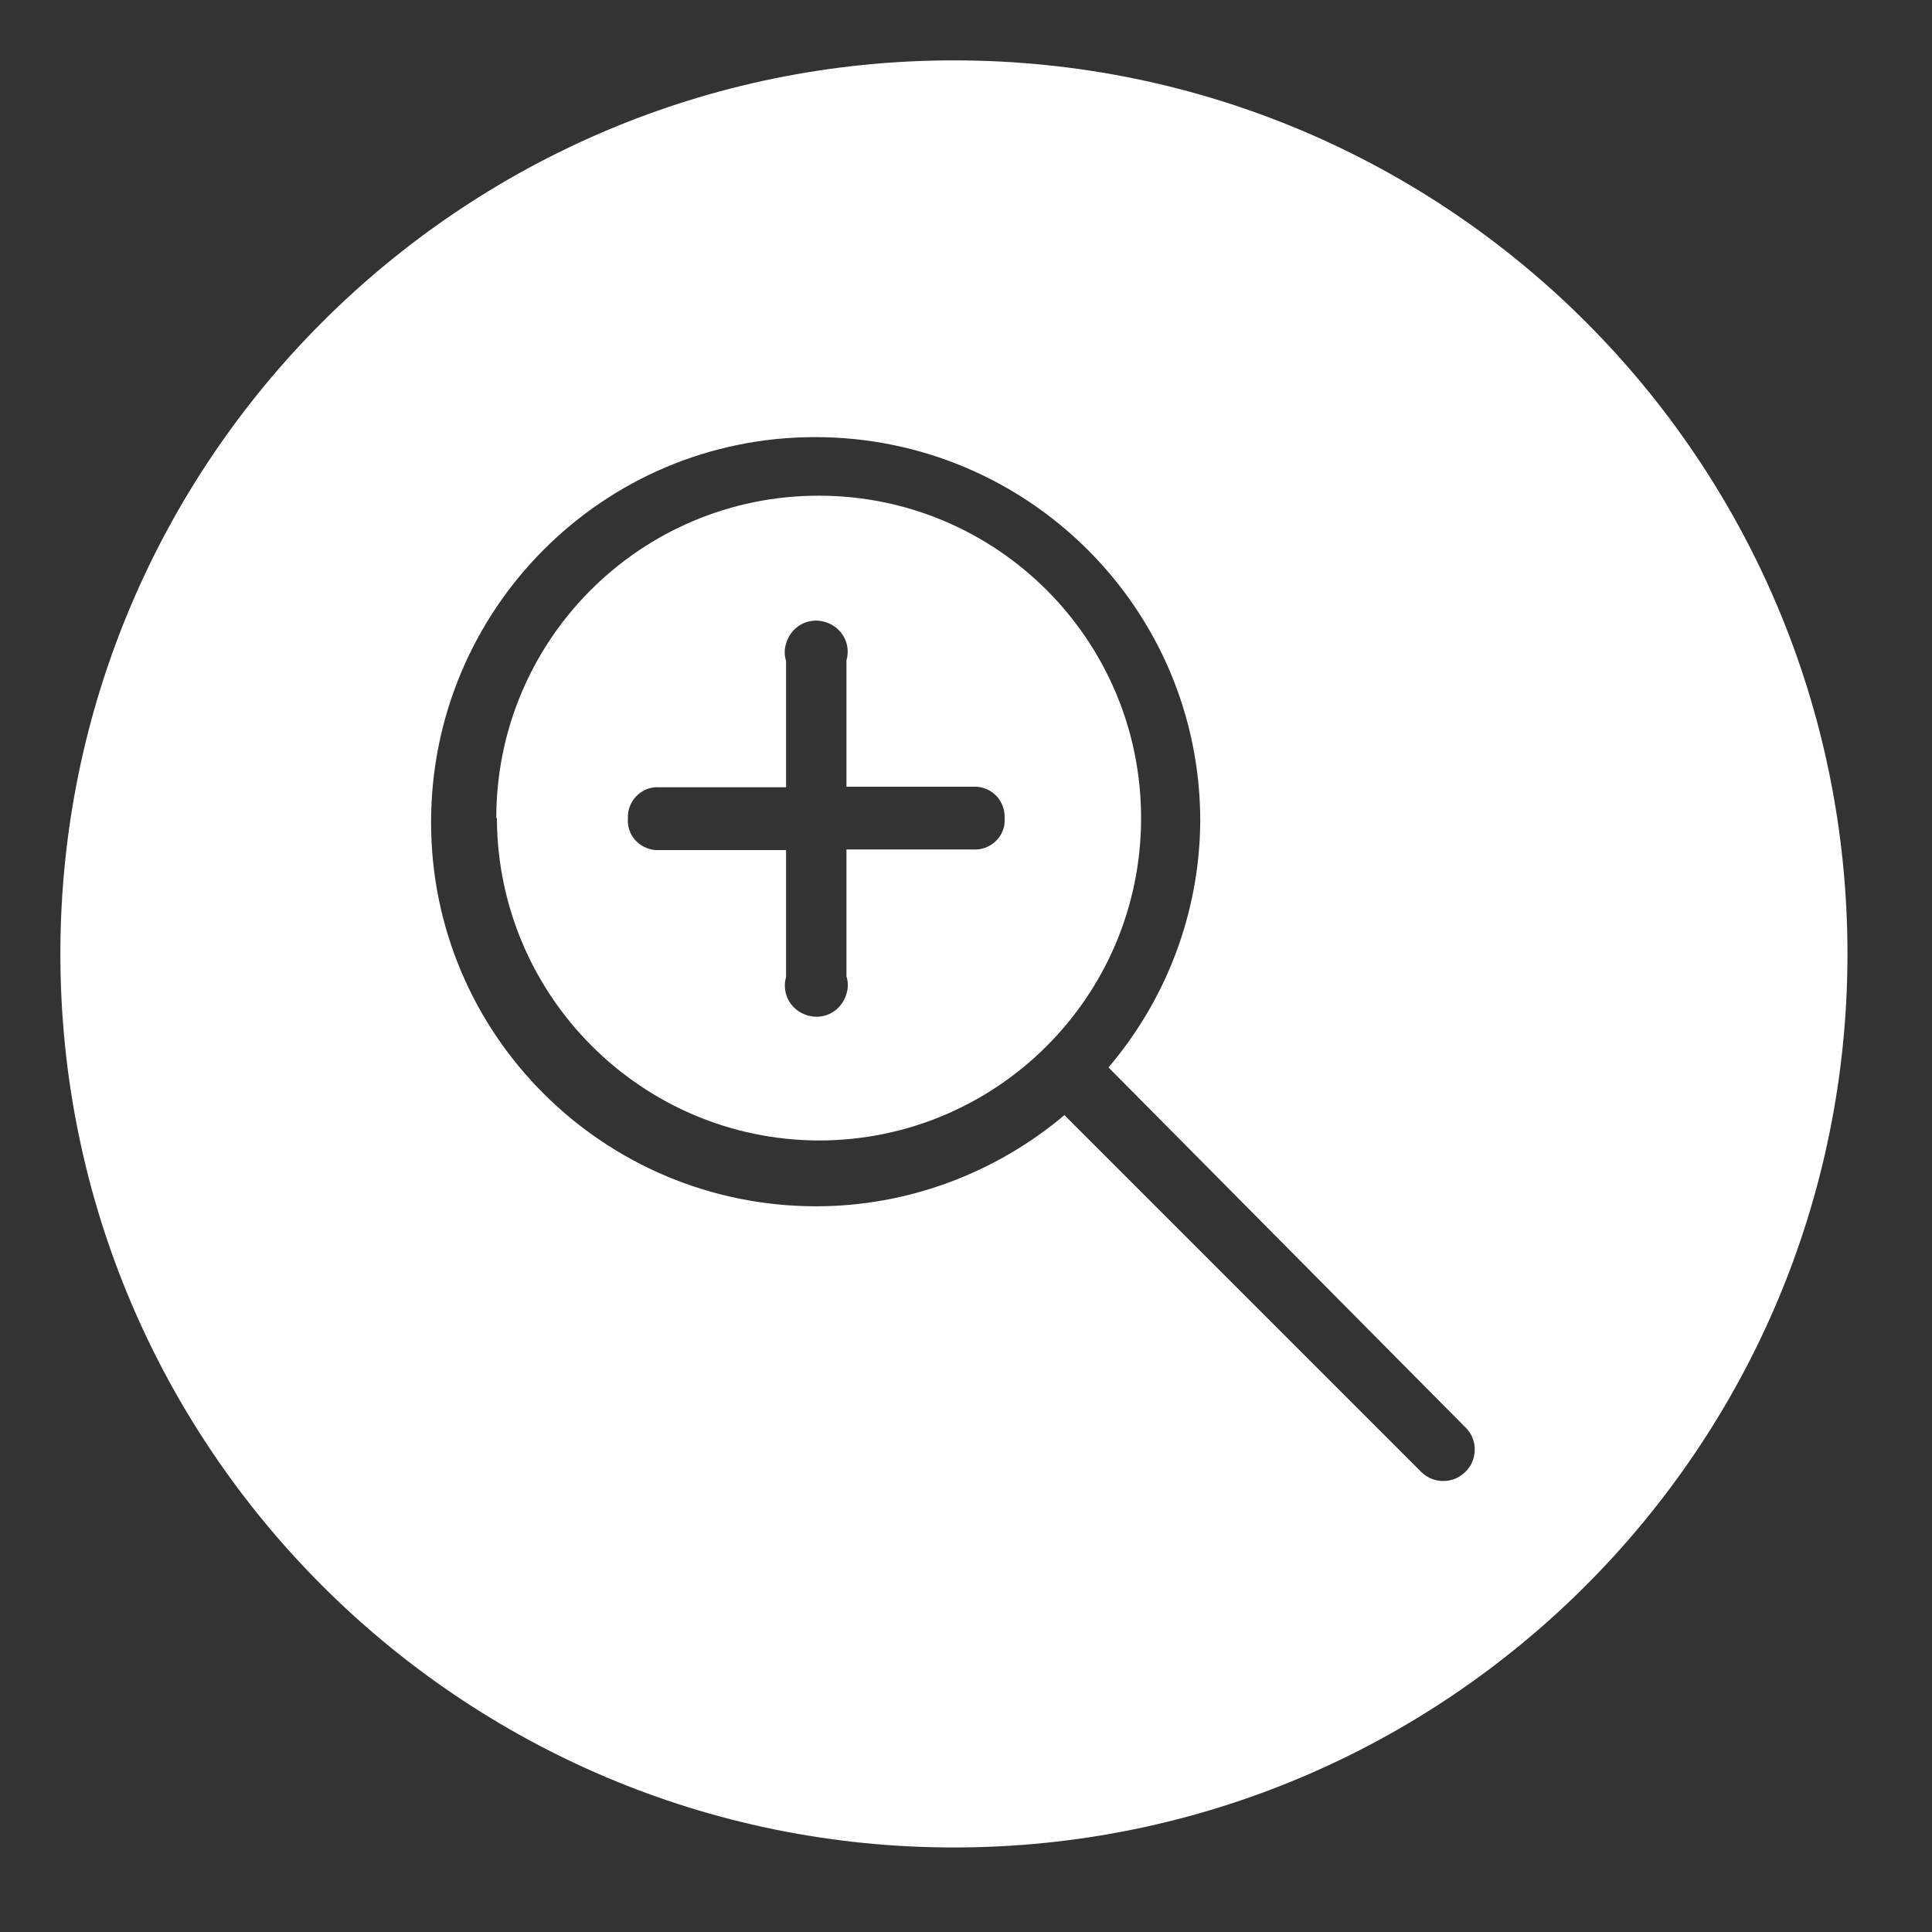 <?xml version="1.0" encoding="UTF-8"?>
<svg id="Layer_1" data-name="Layer 1" xmlns="http://www.w3.org/2000/svg" viewBox="0 0 32 32">
  <rect x="0" y="0" width="32" height="32" fill="#333333" stroke="none"/>
  <defs>
    <style>
      .cls-1 {
        fill: #fff;
        stroke-width: 0px;
      }
    </style>
  </defs>
  <path class="cls-1" d="m15.82,1h-.02C7.63,1,1,7.63,1,15.8s6.63,14.8,14.8,14.8,14.8-6.63,14.8-14.8S23.99,1.01,15.82,1Zm8.45,23.38c-.2.2-.53.2-.73,0l-5.91-5.91c-1.15.97-2.61,1.51-4.11,1.51-3.52,0-6.38-2.84-6.38-6.36s2.84-6.38,6.36-6.38,6.38,2.84,6.38,6.36c-.01,1.5-.55,2.94-1.52,4.08l5.91,5.96s.02.02.02.02c.19.2.18.53-.02.72Z"/>
  <path class="cls-1" d="m13.56,8.21c-2.95,0-5.34,2.39-5.34,5.34h.01c.01,2.94,2.39,5.33,5.33,5.34,2.95,0,5.34-2.39,5.34-5.34s-2.39-5.34-5.34-5.34Zm3.08,5.41c-.02.27-.26.47-.53.45h-2.09v2.1c.03.1.03.2,0,.29-.08.28-.36.44-.64.36-.28-.08-.44-.36-.36-.64v-2.1h-2.16c-.27-.02-.48-.25-.46-.52v-.06c.02-.27.25-.48.52-.46h2.1v-2.09c-.03-.1-.03-.2,0-.29.08-.28.36-.44.64-.36.28.08.44.36.36.64v2.09h2.14c.28.01.49.24.48.52v.07Z"/>
</svg>